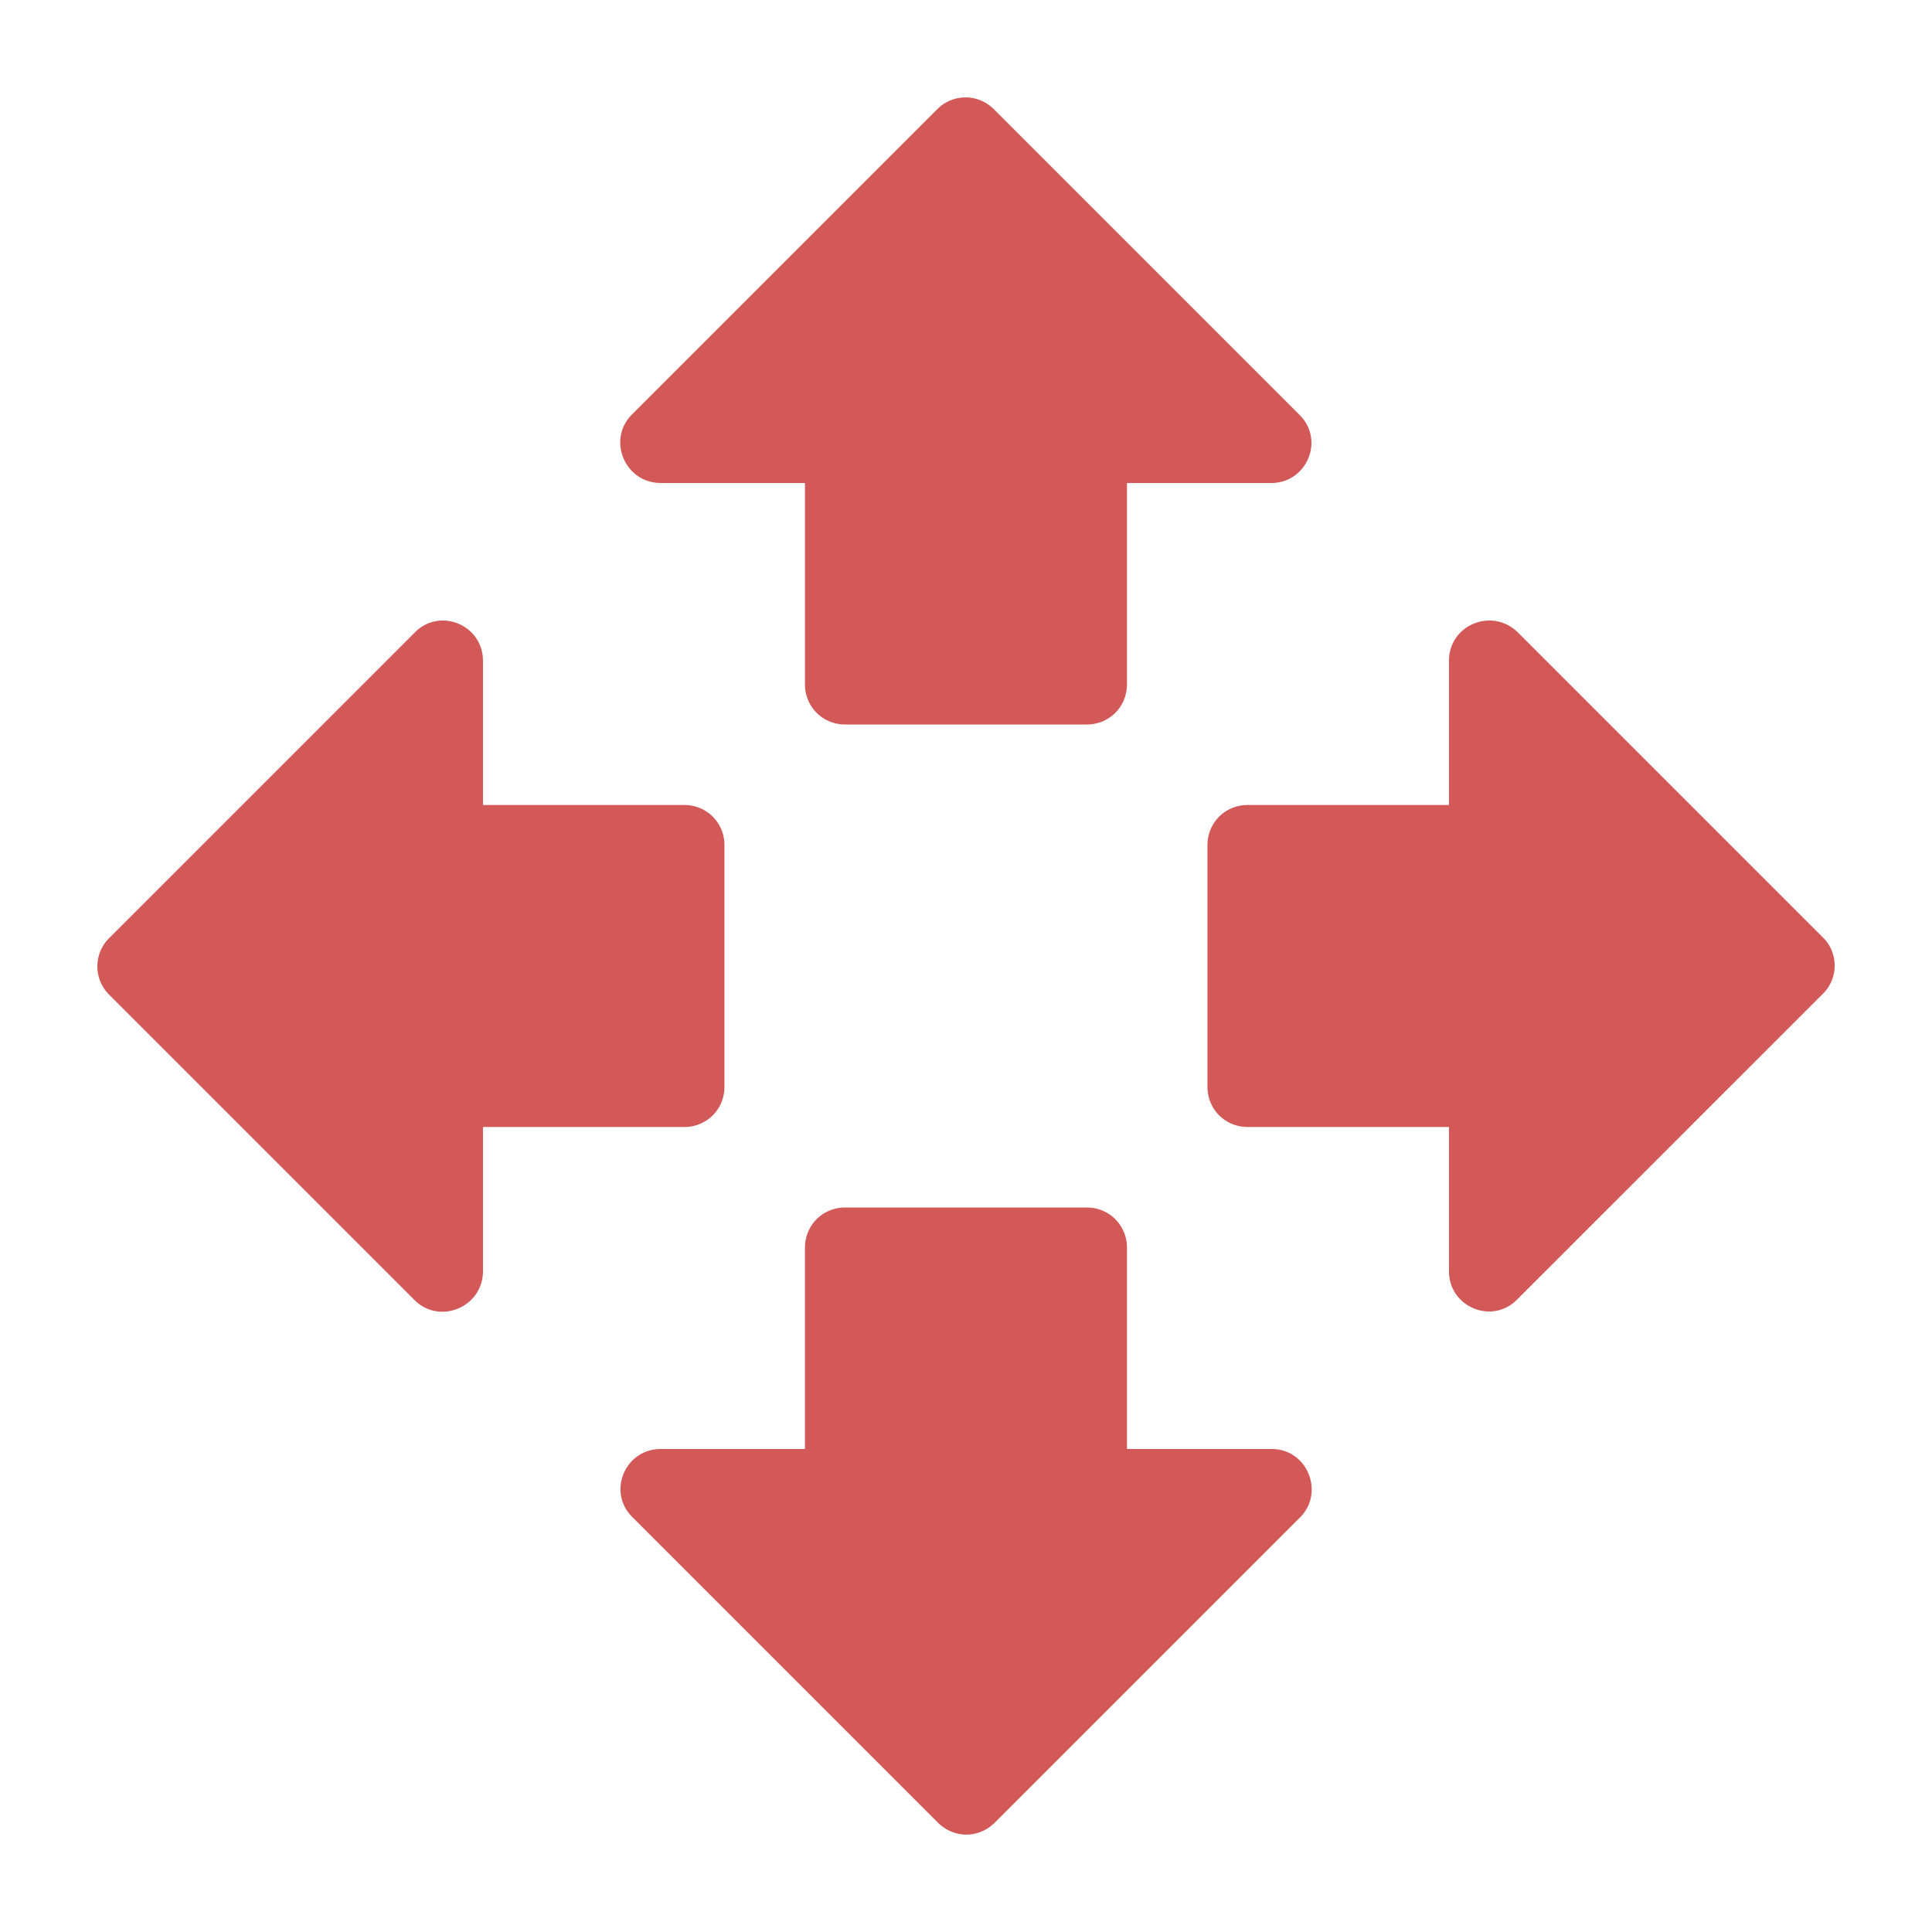 <svg width="48" height="48" fill="none" xmlns="http://www.w3.org/2000/svg"><path fill-rule="evenodd" clip-rule="evenodd" d="M26.999 18h-6c-.56 0-1-.44-1-1v-5h-3.58c-.9 0-1.34-1.08-.72-1.7l7.58-7.58a.99.99 0 0 1 1.42 0l7.58 7.58c.64.62.2 1.7-.7 1.7h-3.58v5c0 .56-.44 1-1 1Zm-15 2h5c.56 0 1 .44 1 1v6c0 .56-.44 1-1 1h-5v3.58c0 .9-1.08 1.34-1.7.72l-7.58-7.58a.99.99 0 0 1 0-1.42l7.58-7.58c.62-.64 1.7-.2 1.7.7V20Zm33.3 3.3-7.58-7.58c-.64-.64-1.72-.2-1.72.7V20h-5c-.56 0-1 .44-1 1v6c0 .56.44 1 1 1h5v3.58c0 .9 1.08 1.34 1.7.7l7.58-7.58c.4-.38.4-1.02.02-1.4Zm-24.3 6.7h6c.56 0 1 .44 1 1v5h3.6c.88 0 1.32 1.08.7 1.7l-7.58 7.58c-.4.4-1.02.4-1.42 0l-7.58-7.58c-.64-.62-.2-1.7.7-1.7h3.58v-5c0-.56.44-1 1-1Z" fill="#D25957"/></svg>
